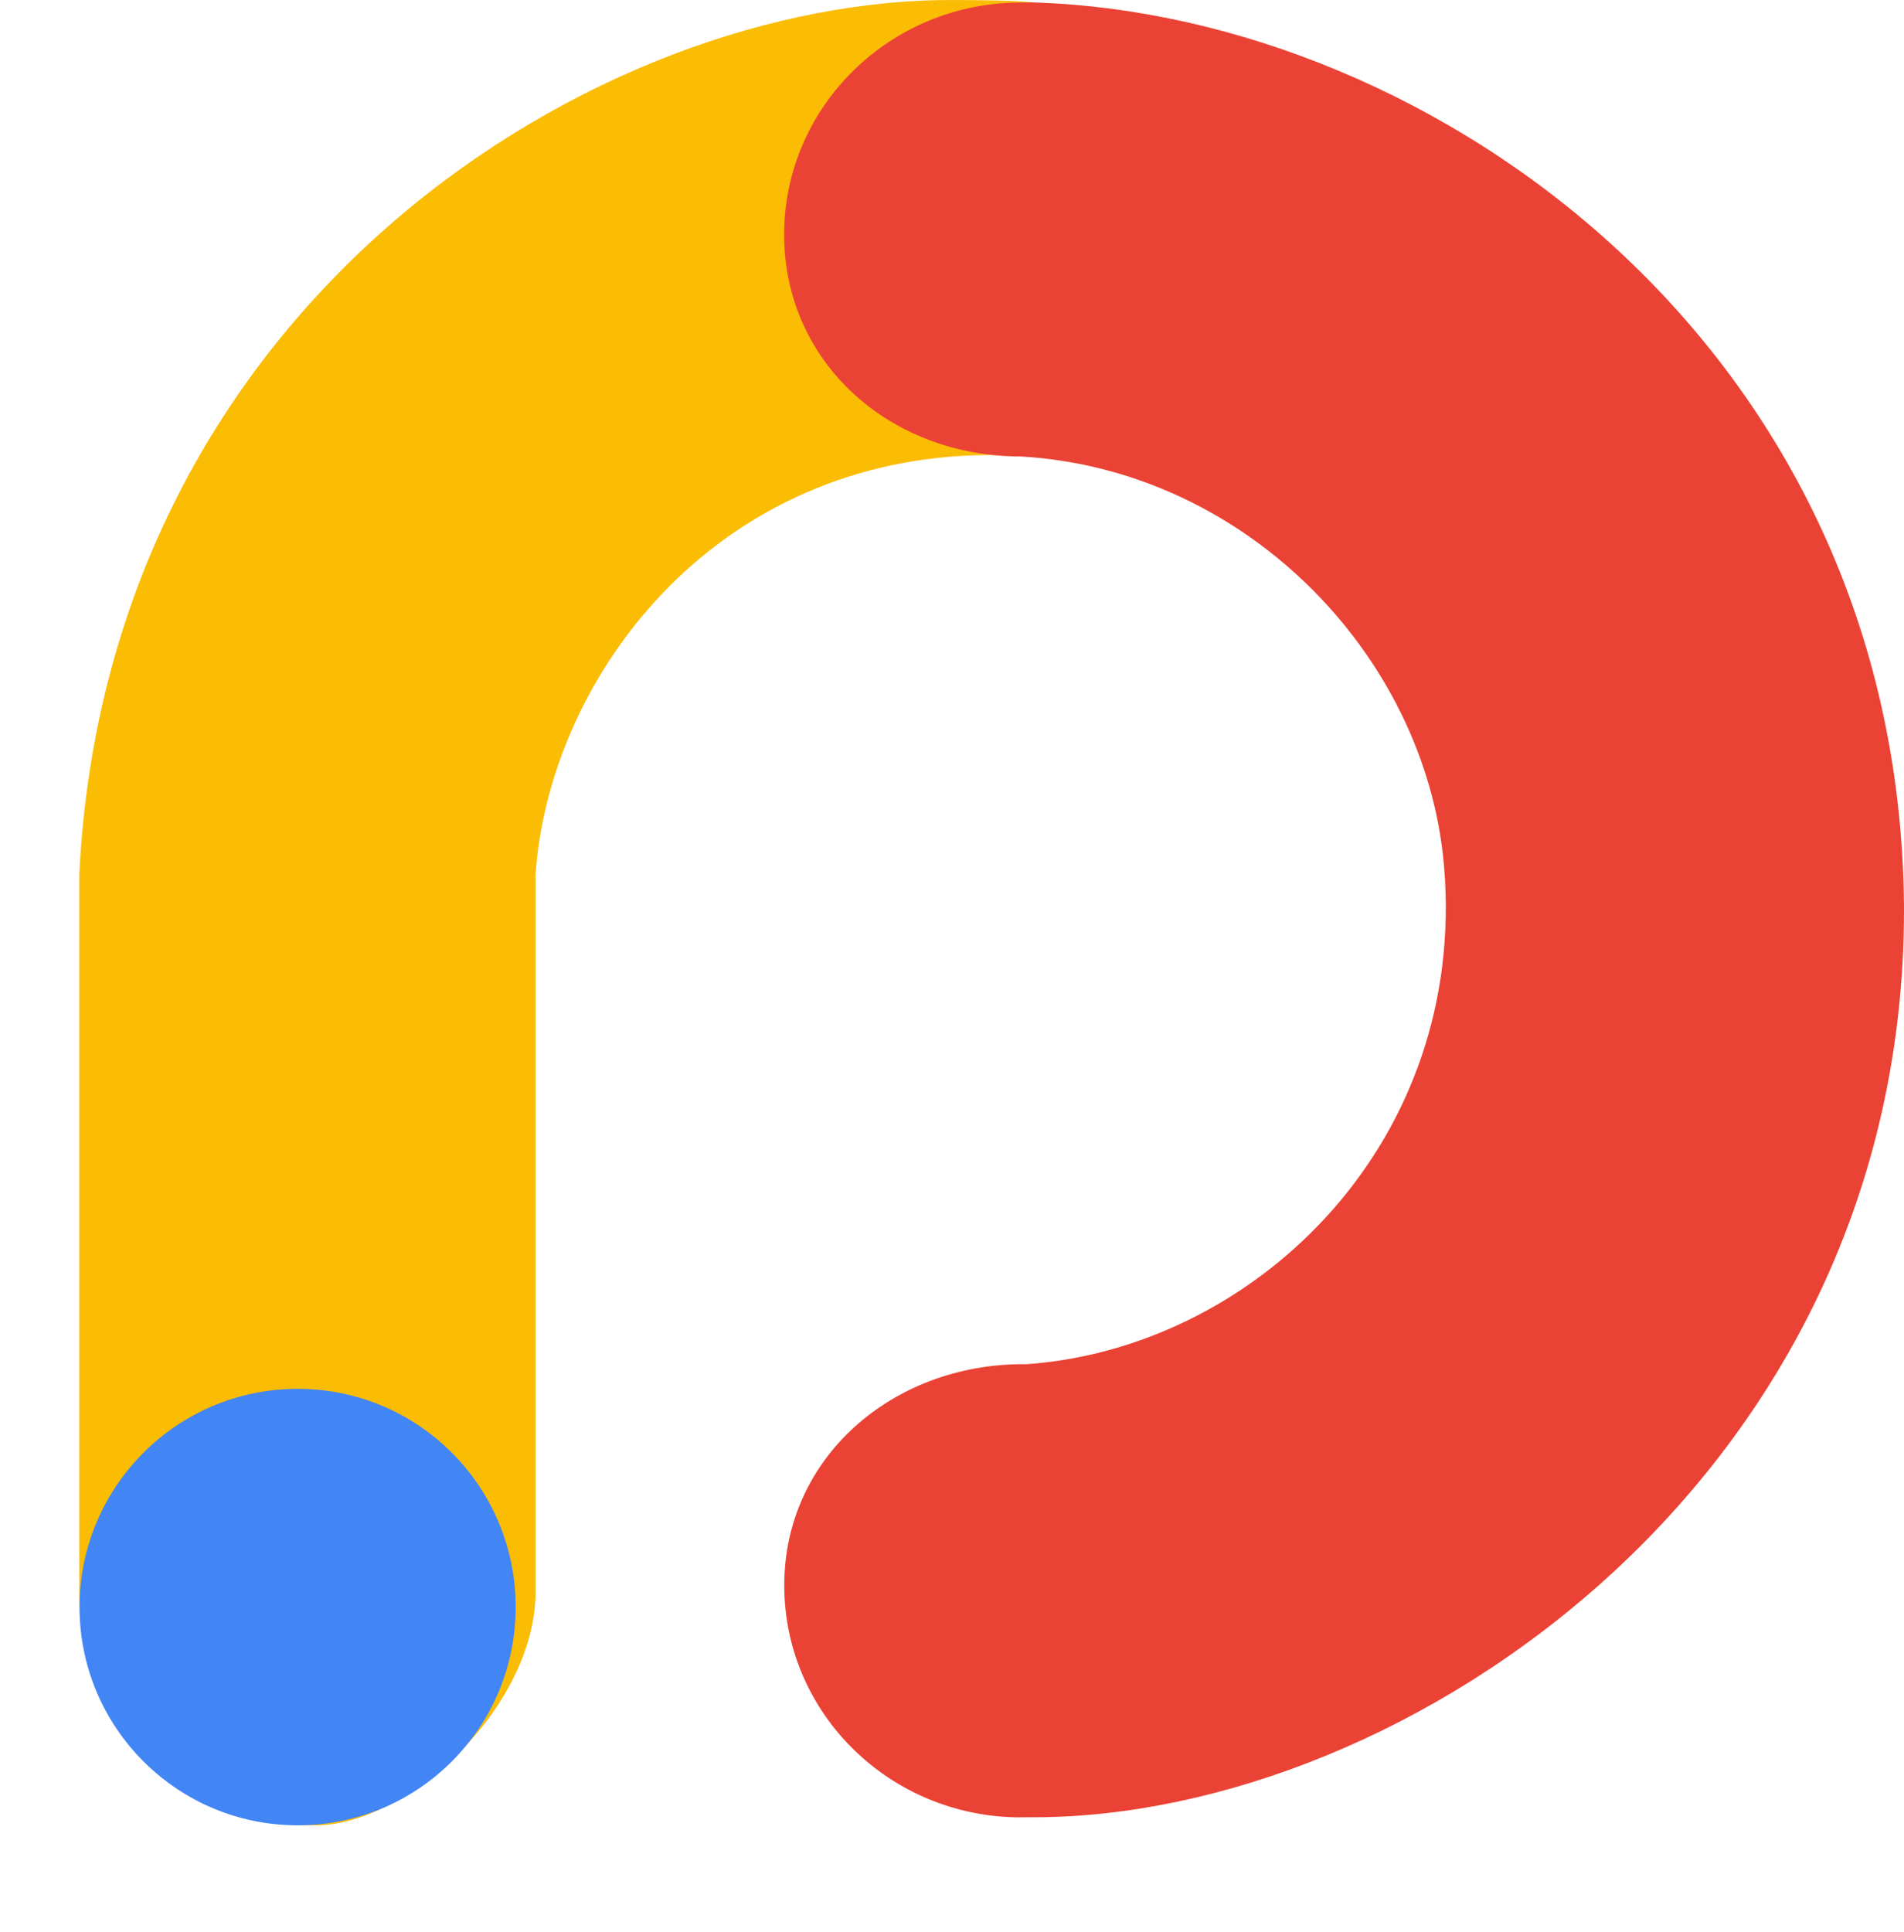 <?xml version="1.0" encoding="UTF-8"?> <svg xmlns="http://www.w3.org/2000/svg" width="70" height="71" viewBox="0 0 70 71" fill="none"><path d="M37.981 0.1C37.497 0.001 35.579 0.005 35.122 0.001C22.067 -0.102 3.961 11.005 2.916 32.126V58.496C2.916 63.242 6.835 67.088 11.596 67.088C15.026 67.088 19.688 62.693 19.688 58.511V32.142C20.172 25.181 25.814 17.348 35.313 16.757C35.9 16.719 37.234 16.696 37.985 16.795" fill="#FBBC04"></path><path d="M2.924 59.066C2.924 63.495 6.515 67.087 10.945 67.087C15.375 67.087 18.959 63.495 18.959 59.066C18.959 54.636 15.375 51.045 10.945 51.045C6.515 51.045 2.924 54.636 2.924 59.066Z" fill="#4285F4"></path><path d="M37.528 66.795C32.725 66.795 28.833 62.976 28.833 58.268C28.833 53.557 32.82 50.138 37.619 50.138C37.65 50.138 37.68 50.142 37.711 50.142C45.967 49.57 53.69 42.301 53.125 32.337L53.114 32.177C52.637 24.359 45.967 17.265 37.524 16.777C32.721 16.777 28.829 13.331 28.829 8.624C28.829 3.916 32.725 0.093 37.528 0.093C37.722 0.093 37.916 0.082 38.111 0.093C52.675 0.6 69.829 12.717 70 33.312V33.438C70 54.338 51.669 66.791 38.008 66.791H37.528V66.795Z" fill="#EA4335"></path></svg> 